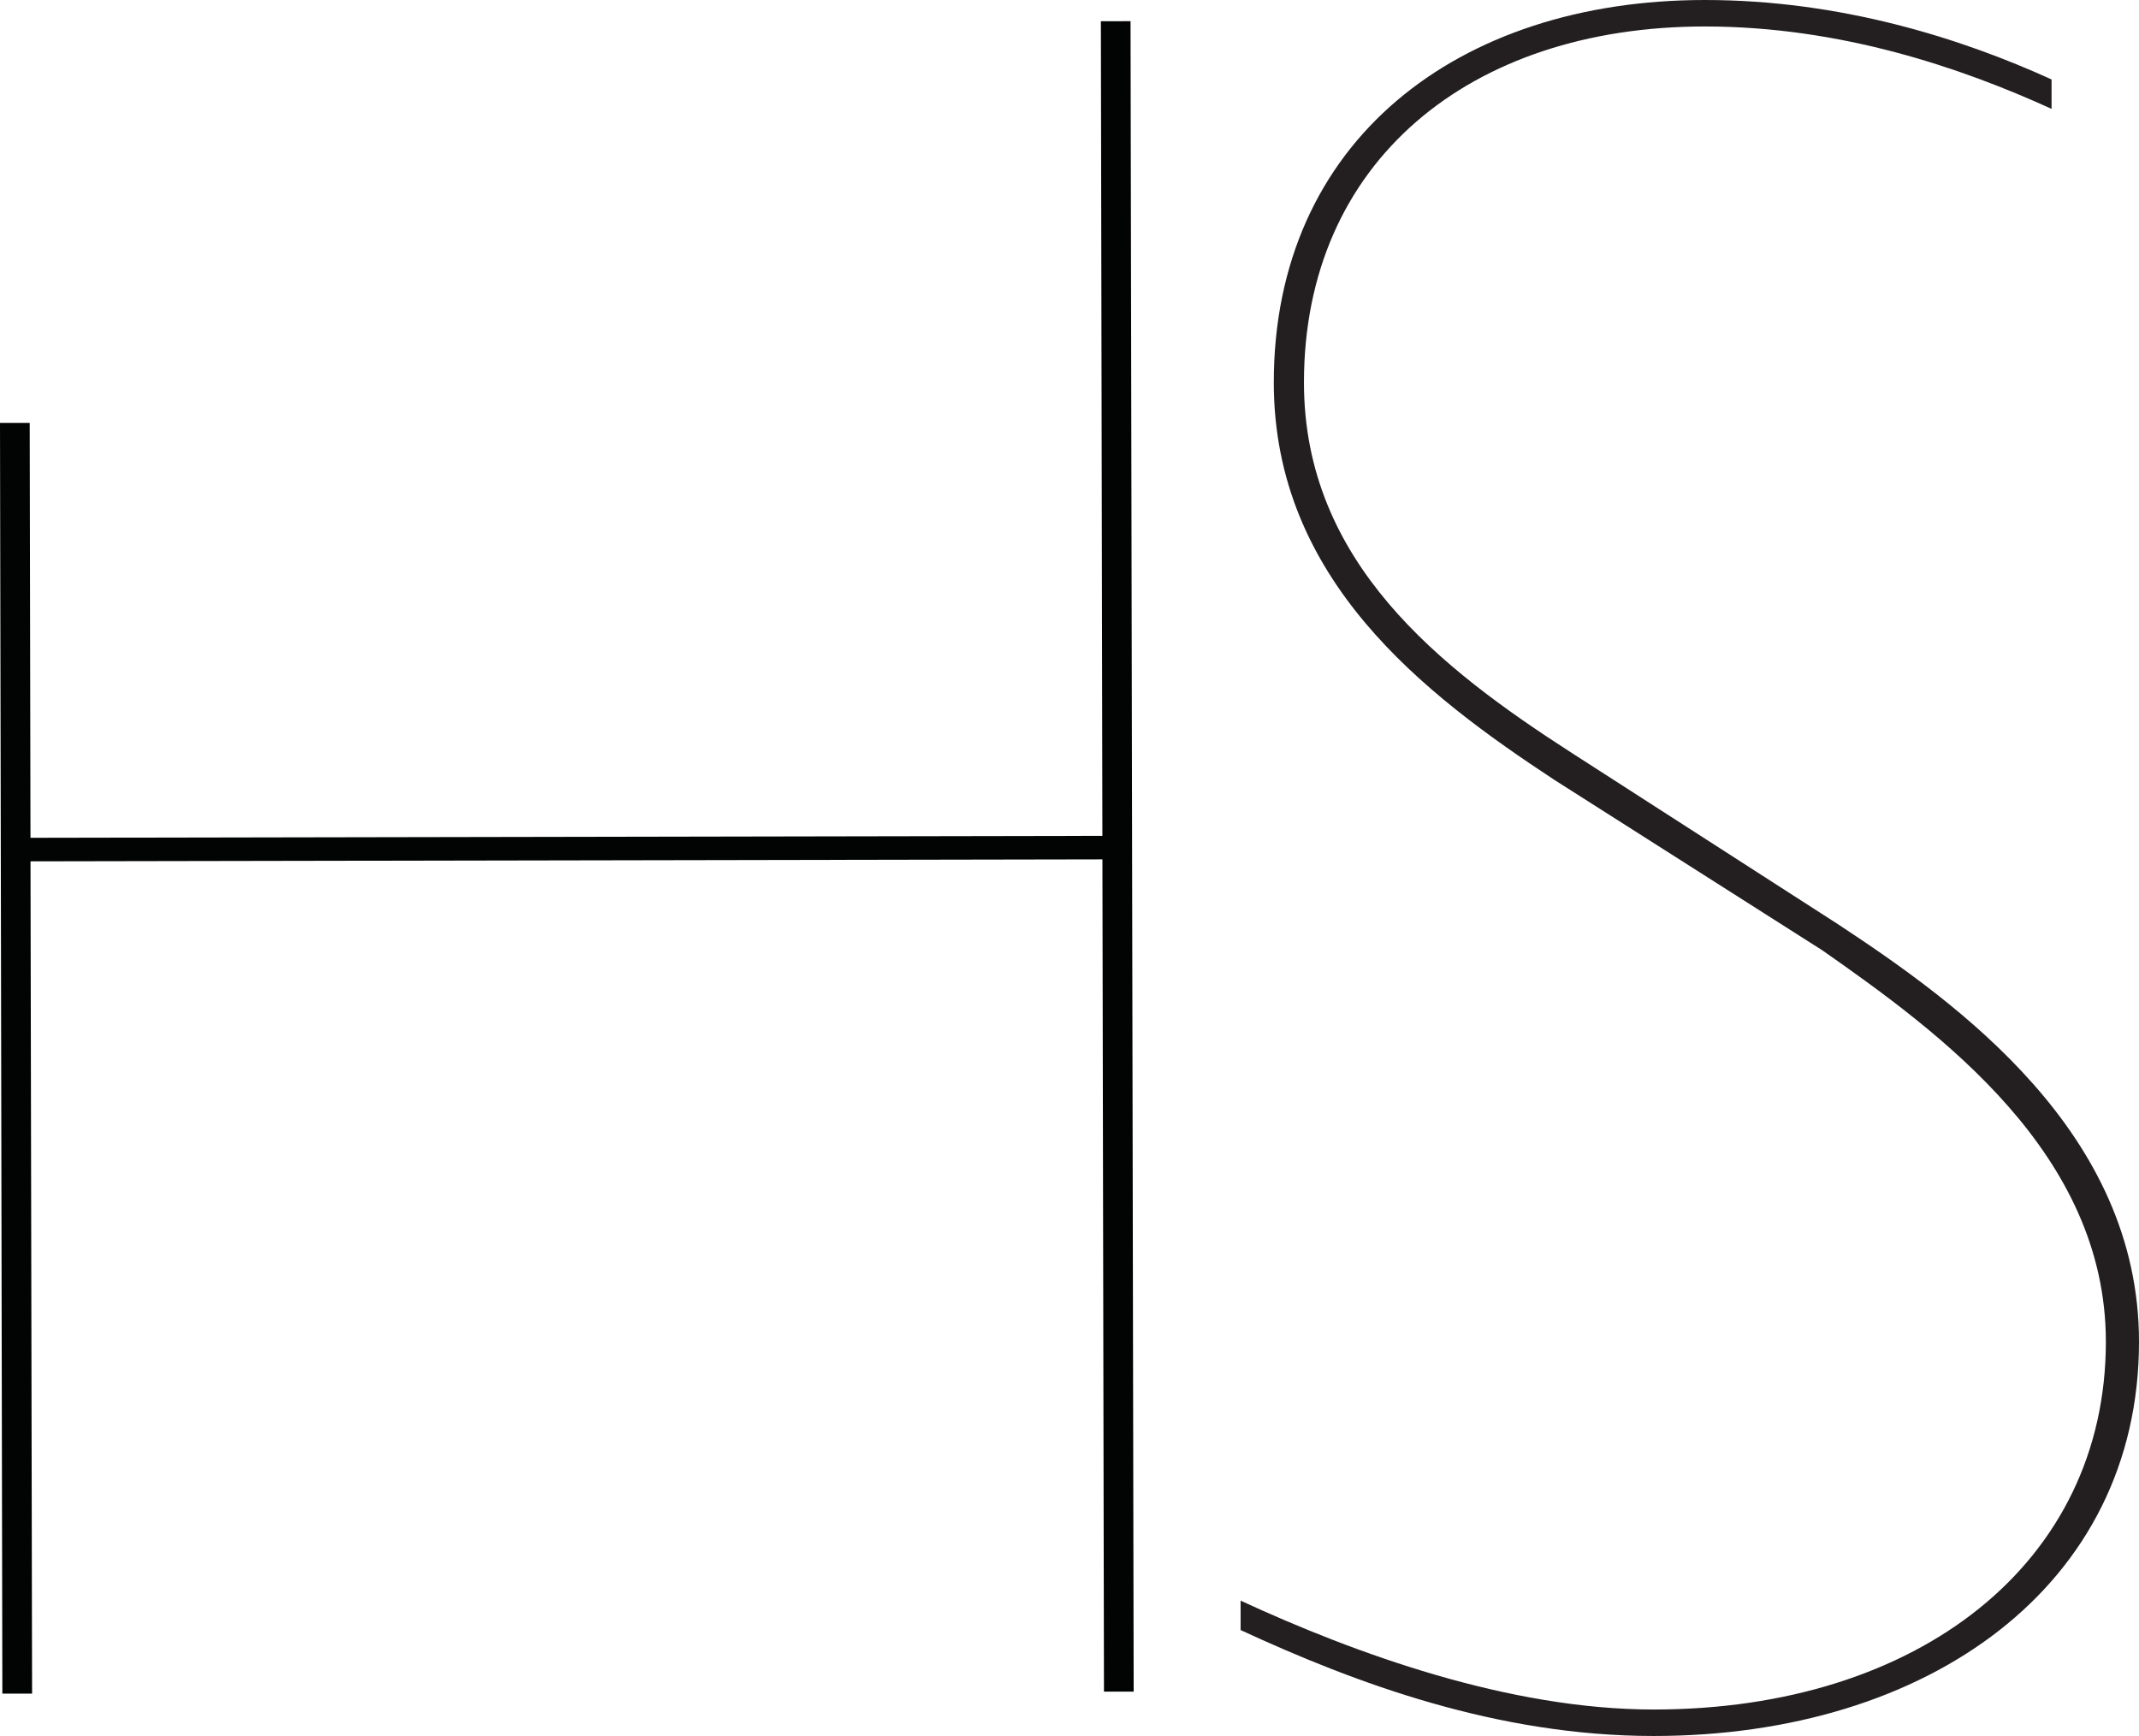 <?xml version="1.0" encoding="UTF-8"?>
<svg width="69px" height="56px" viewBox="0 0 69 56" version="1.1" xmlns="http://www.w3.org/2000/svg" xmlns:xlink="http://www.w3.org/1999/xlink">
    <!-- Generator: Sketch 51.2 (57519) - http://www.bohemiancoding.com/sketch -->
    <title>Group 6</title>
    <desc>Created with Sketch.</desc>
    <defs></defs>
    <g id="Page-1" stroke="none" stroke-width="1" fill="none" fill-rule="evenodd">
        <g id="Group-6">
            <polygon id="Fill-2" fill="#020303" points="36.469 0.683 35.512 0.685 35.561 26.963 0.983 27.026 0.958 13.641 0 13.641 0.076 54.634 1.035 54.633 0.984 27.785 35.562 27.722 35.612 54.569 36.57 54.568"></polygon>
            <path d="M67.931,43.282 C67.931,37.207 62.582,33.315 58.789,30.658 L50.134,25.153 C45.952,22.4 41.09,18.698 41.09,12.339 C41.09,4.556 47.022,0 54.997,0 C59.373,0 63.262,1.234 66.18,2.563 L66.18,3.512 C63.262,2.183 59.373,0.854 54.997,0.854 C47.411,0.854 42.063,5.22 42.063,12.339 C42.063,18.129 46.438,21.546 50.717,24.298 L59.275,29.804 C63.165,32.366 69,36.543 69,43.282 C69,51.16 62.192,56 53.343,56 C48.286,56 43.716,54.292 40.02,52.583 L40.02,51.634 C43.716,53.343 48.675,55.146 53.343,55.146 C61.901,55.146 67.931,50.4 67.931,43.282" id="Fill-8" fill="#231F20"></path>
        </g>
    </g>
</svg>